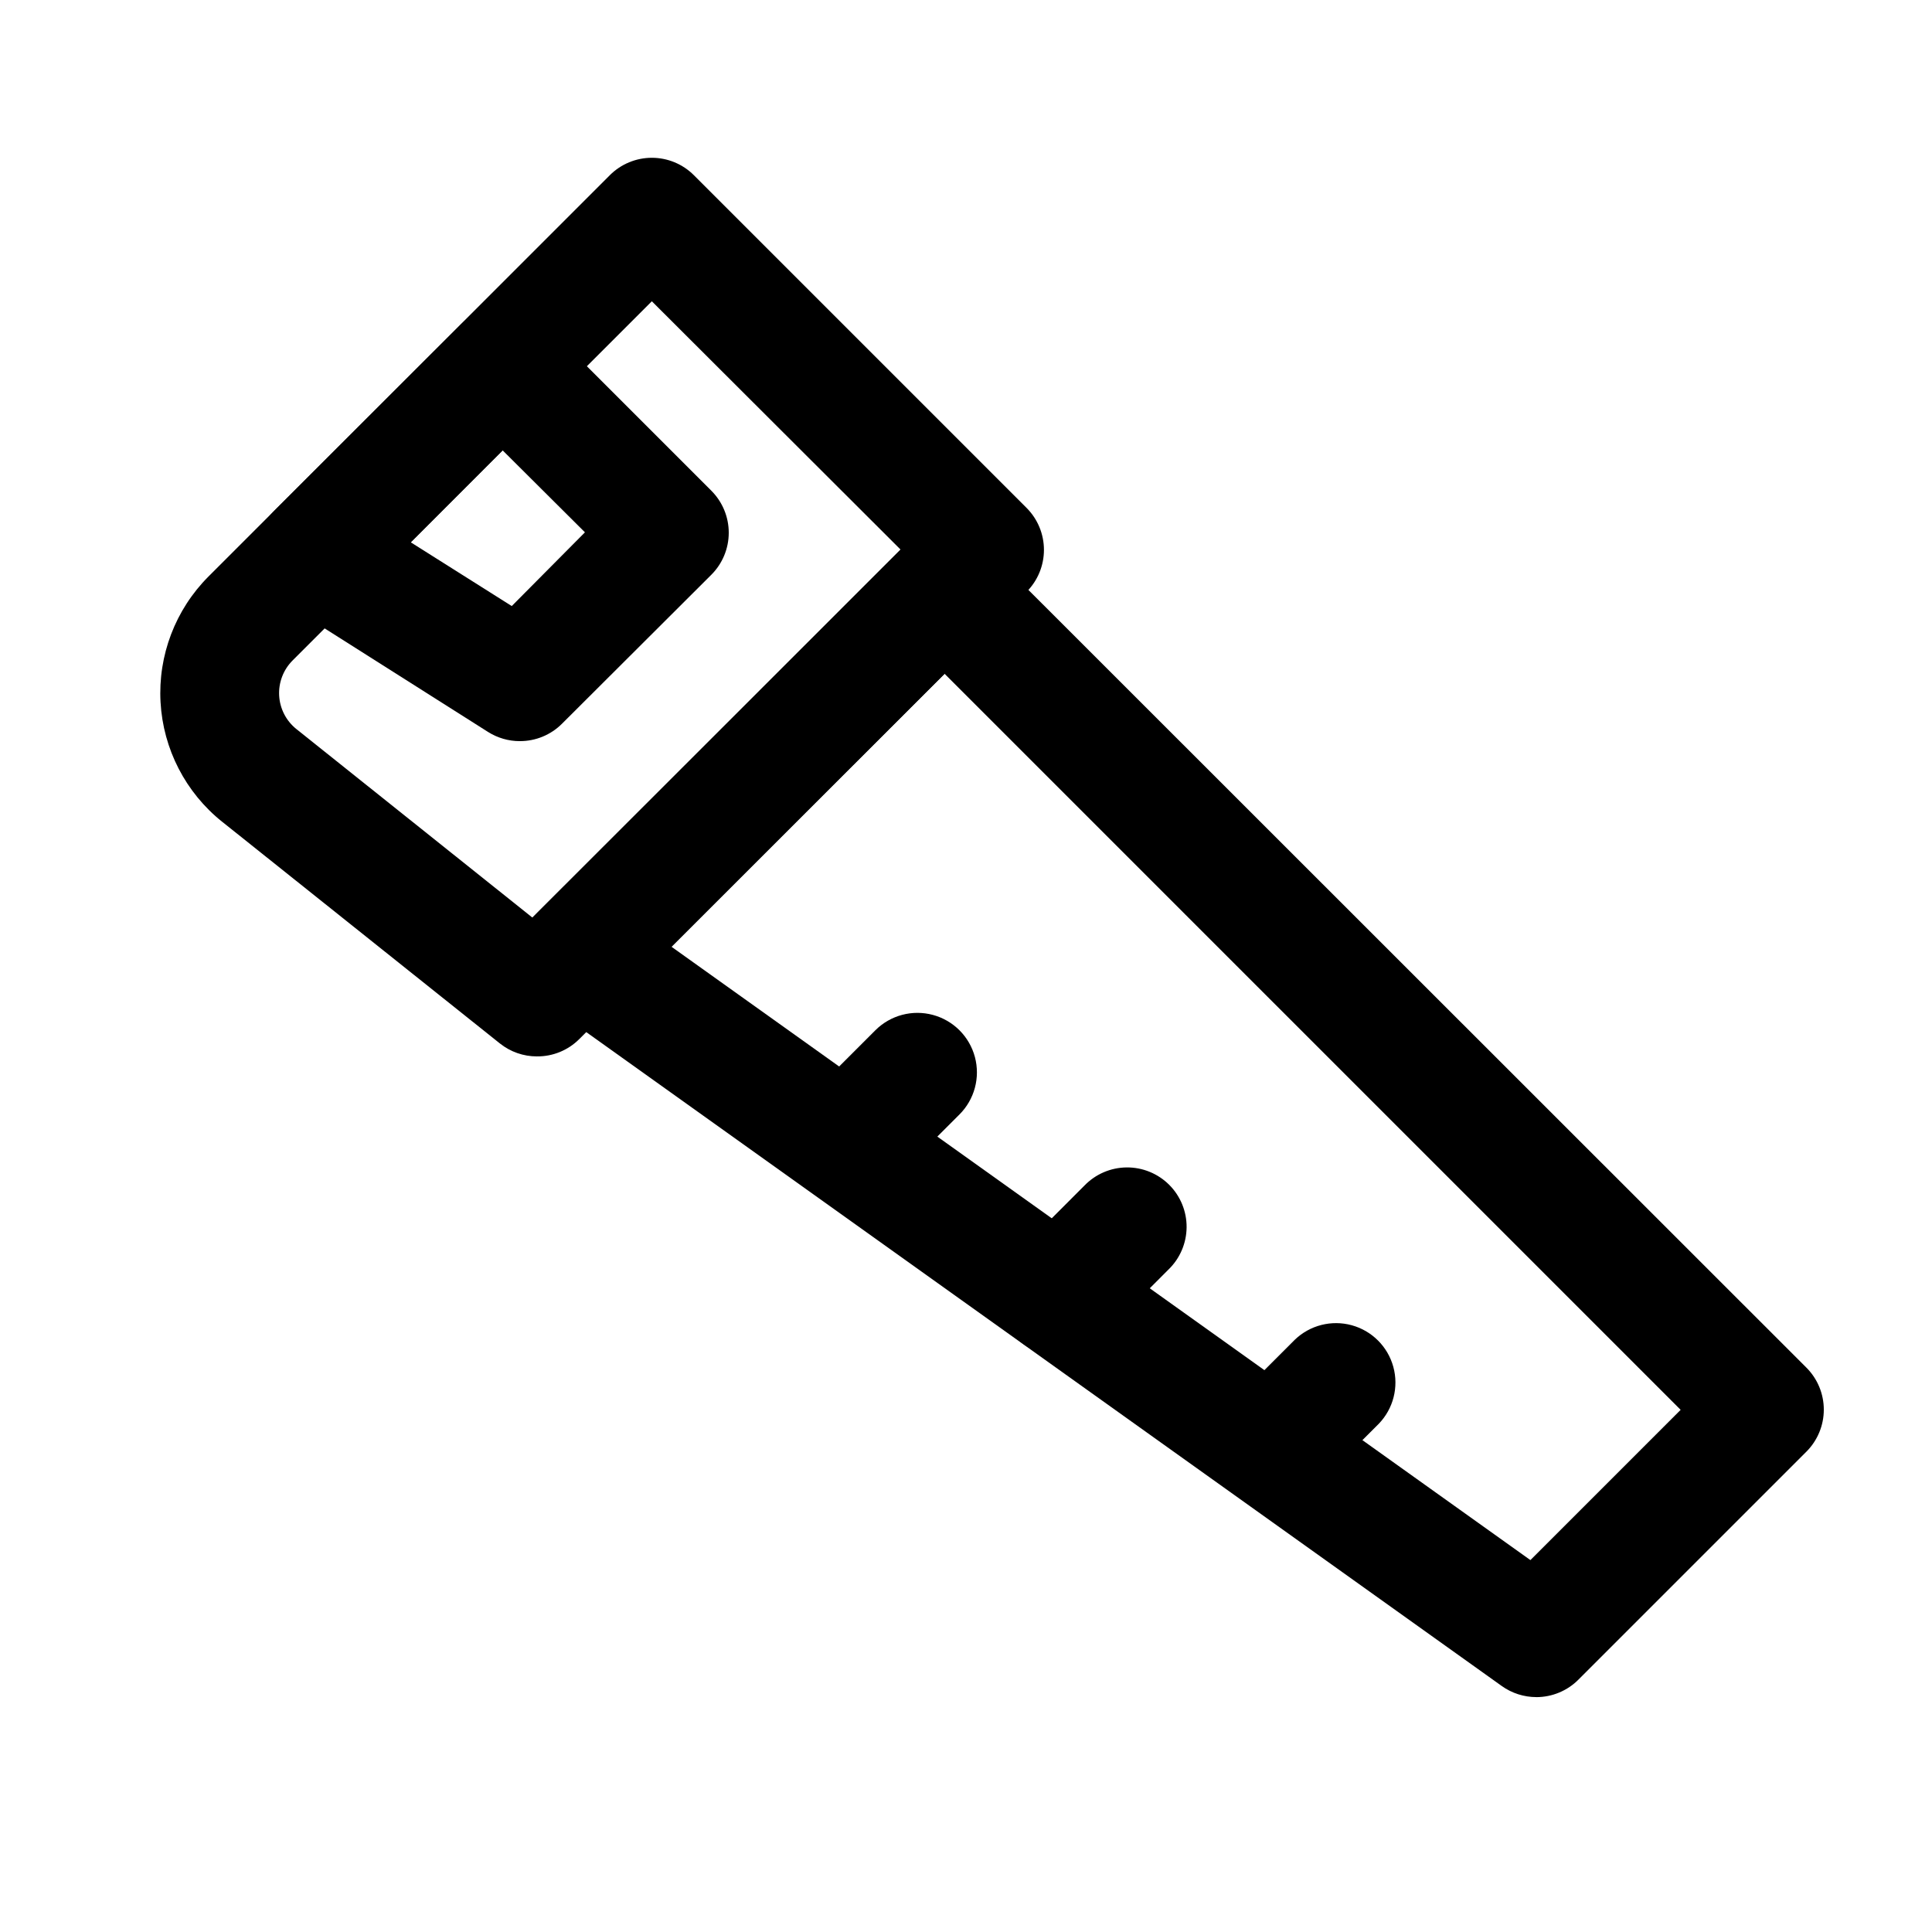 <?xml version="1.0" encoding="UTF-8"?>
<!-- Uploaded to: SVG Find, www.svgrepo.com, Generator: SVG Find Mixer Tools -->
<svg fill="#000000" width="800px" height="800px" version="1.1" viewBox="144 144 512 512" xmlns="http://www.w3.org/2000/svg">
 <g>
  <path d="m286.3 423.96c-3.57 0.004-7.035-1.207-9.824-3.434l-73.57-58.727-0.004 0.004c-9.715-7.762-15.664-19.293-16.355-31.707-0.695-12.414 3.93-24.539 12.719-33.332l106.35-106.34c2.953-2.953 6.957-4.609 11.129-4.609 4.176 0 8.18 1.656 11.133 4.609l88.168 88.168c2.949 2.949 4.609 6.953 4.609 11.129 0 4.176-1.66 8.18-4.609 11.133l-118.57 118.55c-2.969 2.949-6.992 4.59-11.176 4.551zm30.445-200.12-95.203 95.188c-2.457 2.457-3.754 5.848-3.562 9.316 0.191 3.473 1.855 6.695 4.57 8.867l62.52 49.941 97.613-97.488z"/>
  <path d="m281.76 340.41c-2.984 0-5.902-0.844-8.426-2.438l-53.938-34.184c-4.039-2.559-6.699-6.812-7.223-11.566-0.527-4.75 1.133-9.484 4.516-12.867l49.484-49.391c2.949-2.949 6.953-4.609 11.129-4.609 4.176 0 8.18 1.66 11.133 4.609l44.082 44.082v0.004c2.953 2.953 4.609 6.957 4.609 11.129 0 4.176-1.656 8.18-4.609 11.133l-39.582 39.484c-2.961 2.965-6.984 4.625-11.176 4.613zm-28.906-52.695 26.766 16.895 19.395-19.539-21.82-21.727z"/>
  <path d="m551.14 593.75c-3.285-0.004-6.488-1.031-9.164-2.945l-253.48-181.05 0.004-0.004c-3.762-2.688-6.152-6.894-6.535-11.504-0.379-4.609 1.281-9.152 4.551-12.426l96.59-96.652c2.953-2.953 6.957-4.609 11.129-4.609 4.176 0 8.18 1.656 11.133 4.609l217.35 217.27c2.949 2.949 4.609 6.953 4.609 11.129 0 4.176-1.66 8.18-4.609 11.133l-60.379 60.379c-2.957 2.988-6.988 4.672-11.195 4.676zm-229.23-198.88 227.66 162.57 39.816-39.816-195.07-195.07z"/>
  <path d="m481.77 542.42c-4.176 0-8.18-1.66-11.129-4.609-2.953-2.953-4.613-6.957-4.613-11.133s1.66-8.18 4.609-11.133l16.484-16.484c4-3.859 9.738-5.328 15.102-3.859 5.363 1.473 9.551 5.66 11.02 11.023 1.473 5.359 0.004 11.102-3.859 15.098l-16.5 16.484c-2.945 2.949-6.945 4.609-11.113 4.613z"/>
  <path d="m424.42 503.18c-4.176 0-8.18-1.66-11.129-4.609-2.953-2.953-4.613-6.957-4.613-11.133 0-4.176 1.66-8.18 4.609-11.133l18.105-18.121c2.934-3.035 6.965-4.769 11.188-4.805 4.223-0.035 8.285 1.625 11.27 4.609 2.988 2.988 4.648 7.047 4.613 11.27-0.039 4.223-1.77 8.254-4.809 11.188l-18.105 18.121c-2.949 2.953-6.953 4.613-11.129 4.613z"/>
  <path d="m370.09 460.93c-4.176-0.004-8.18-1.66-11.133-4.613-2.949-2.953-4.609-6.957-4.609-11.133 0-4.176 1.66-8.18 4.609-11.129l17.035-17.035c3.992-3.977 9.801-5.523 15.238-4.055 5.441 1.465 9.684 5.723 11.133 11.168 1.449 5.445-0.117 11.25-4.109 15.227l-17.035 17.035c-2.965 2.922-6.965 4.555-11.129 4.535z"/>
 </g>
</svg>